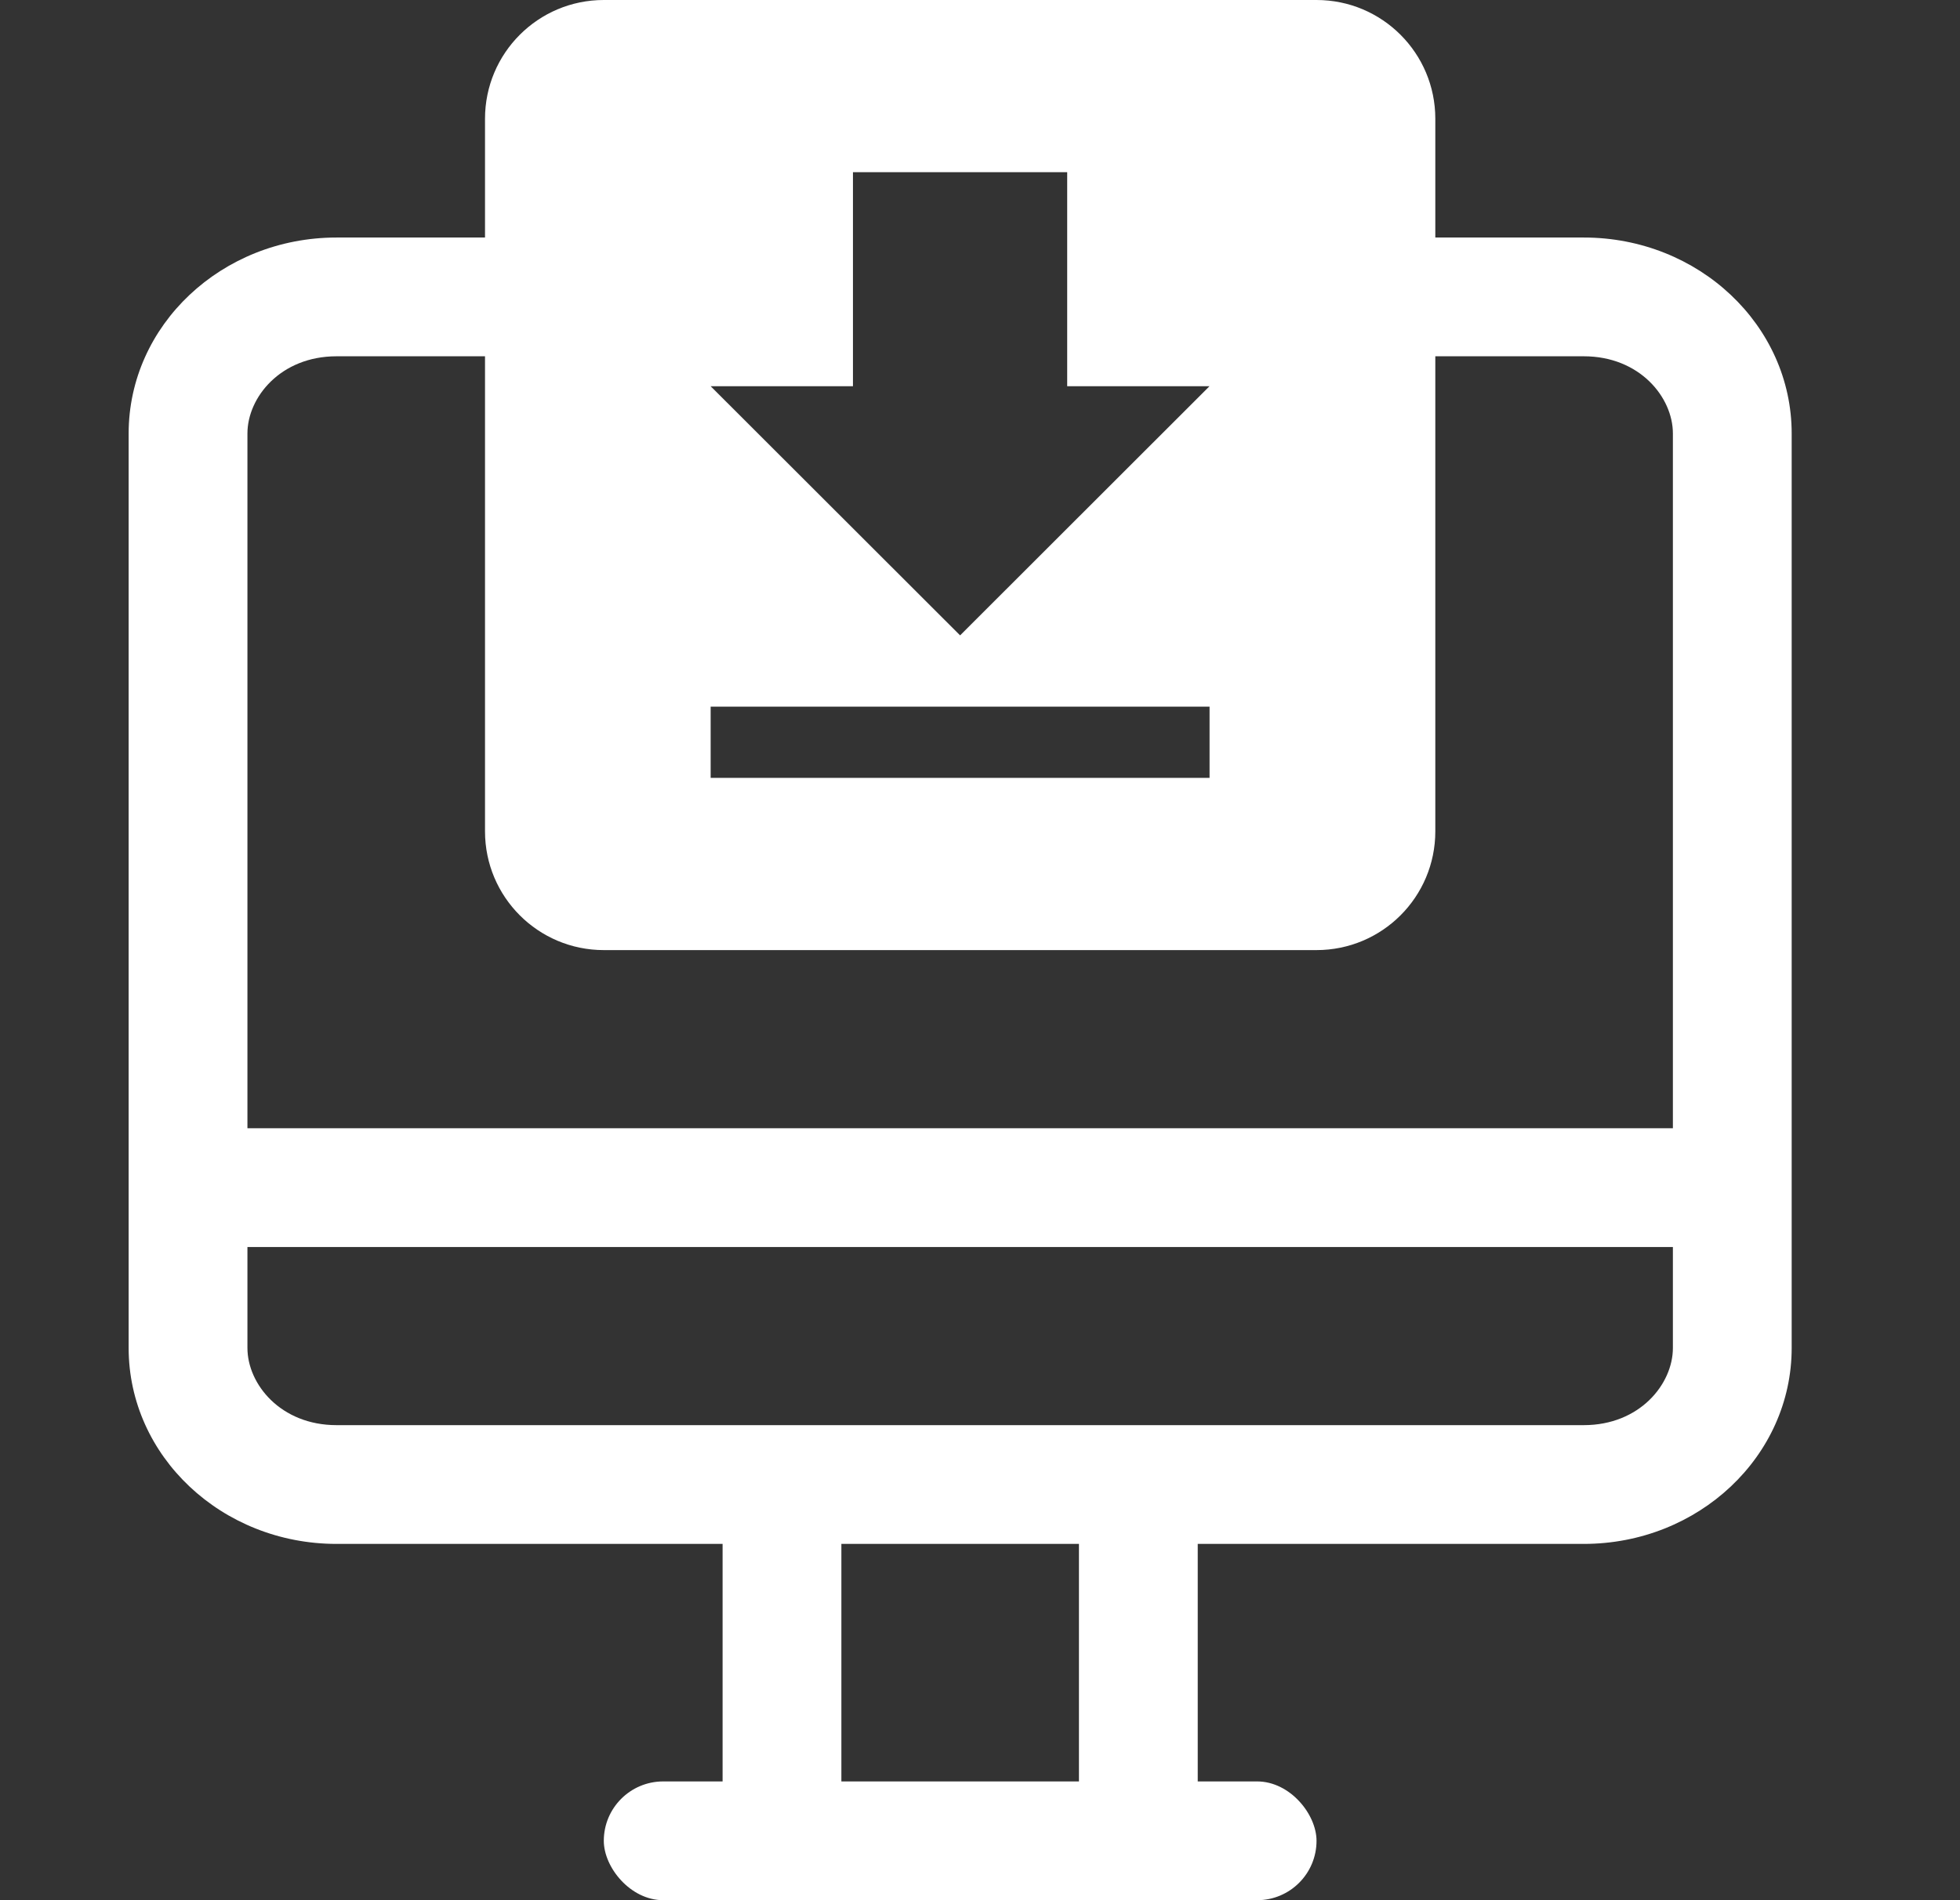 <svg width="33" height="32" viewBox="0 0 33 32" fill="none" xmlns="http://www.w3.org/2000/svg">
<rect x="0" y="0" width="33" height="32" fill="#333333" stroke="none"/>
<rect x="10.166" y="30" width="12" height="2" rx="1" fill="white"/>
<rect x="3.166" y="19" width="26" height="2" rx="1" fill="white"/>
<rect x="12.166" y="31" width="6" height="2" rx="1" transform="rotate(-90 12.166 31)" fill="white"/>
<rect x="18.166" y="31" width="6" height="2" rx="1" transform="rotate(-90 18.166 31)" fill="white"/>
<path fill-rule="evenodd" clip-rule="evenodd" d="M10.166 0C9.061 0 8.166 0.895 8.166 2V14C8.166 15.105 9.061 16 10.166 16H22.166C23.271 16 24.166 15.105 24.166 14V2C24.166 0.895 23.271 0 22.166 0H10.166ZM17.968 2.9V6.504H20.364L16.165 10.7L11.965 6.504H14.361L14.361 2.9H17.968ZM11.965 11.9H20.365V13.1H11.965V11.9Z" fill="white"/>
<path fill-rule="evenodd" clip-rule="evenodd" d="M10.166 4H9.166H5.666C3.733 4 2.166 5.477 2.166 7.3V22.7C2.166 24.523 3.733 26 5.666 26H26.666C28.599 26 30.166 24.523 30.166 22.7V7.3C30.166 5.477 28.599 4 26.666 4H24.333H23.166V6H24.333H26.666C27.607 6 28.166 6.691 28.166 7.3V22.7C28.166 23.309 27.607 24 26.666 24H5.666C4.725 24 4.166 23.309 4.166 22.7V7.3C4.166 6.691 4.725 6 5.666 6H9.166H10.166V4Z" fill="white"/>
</svg>
